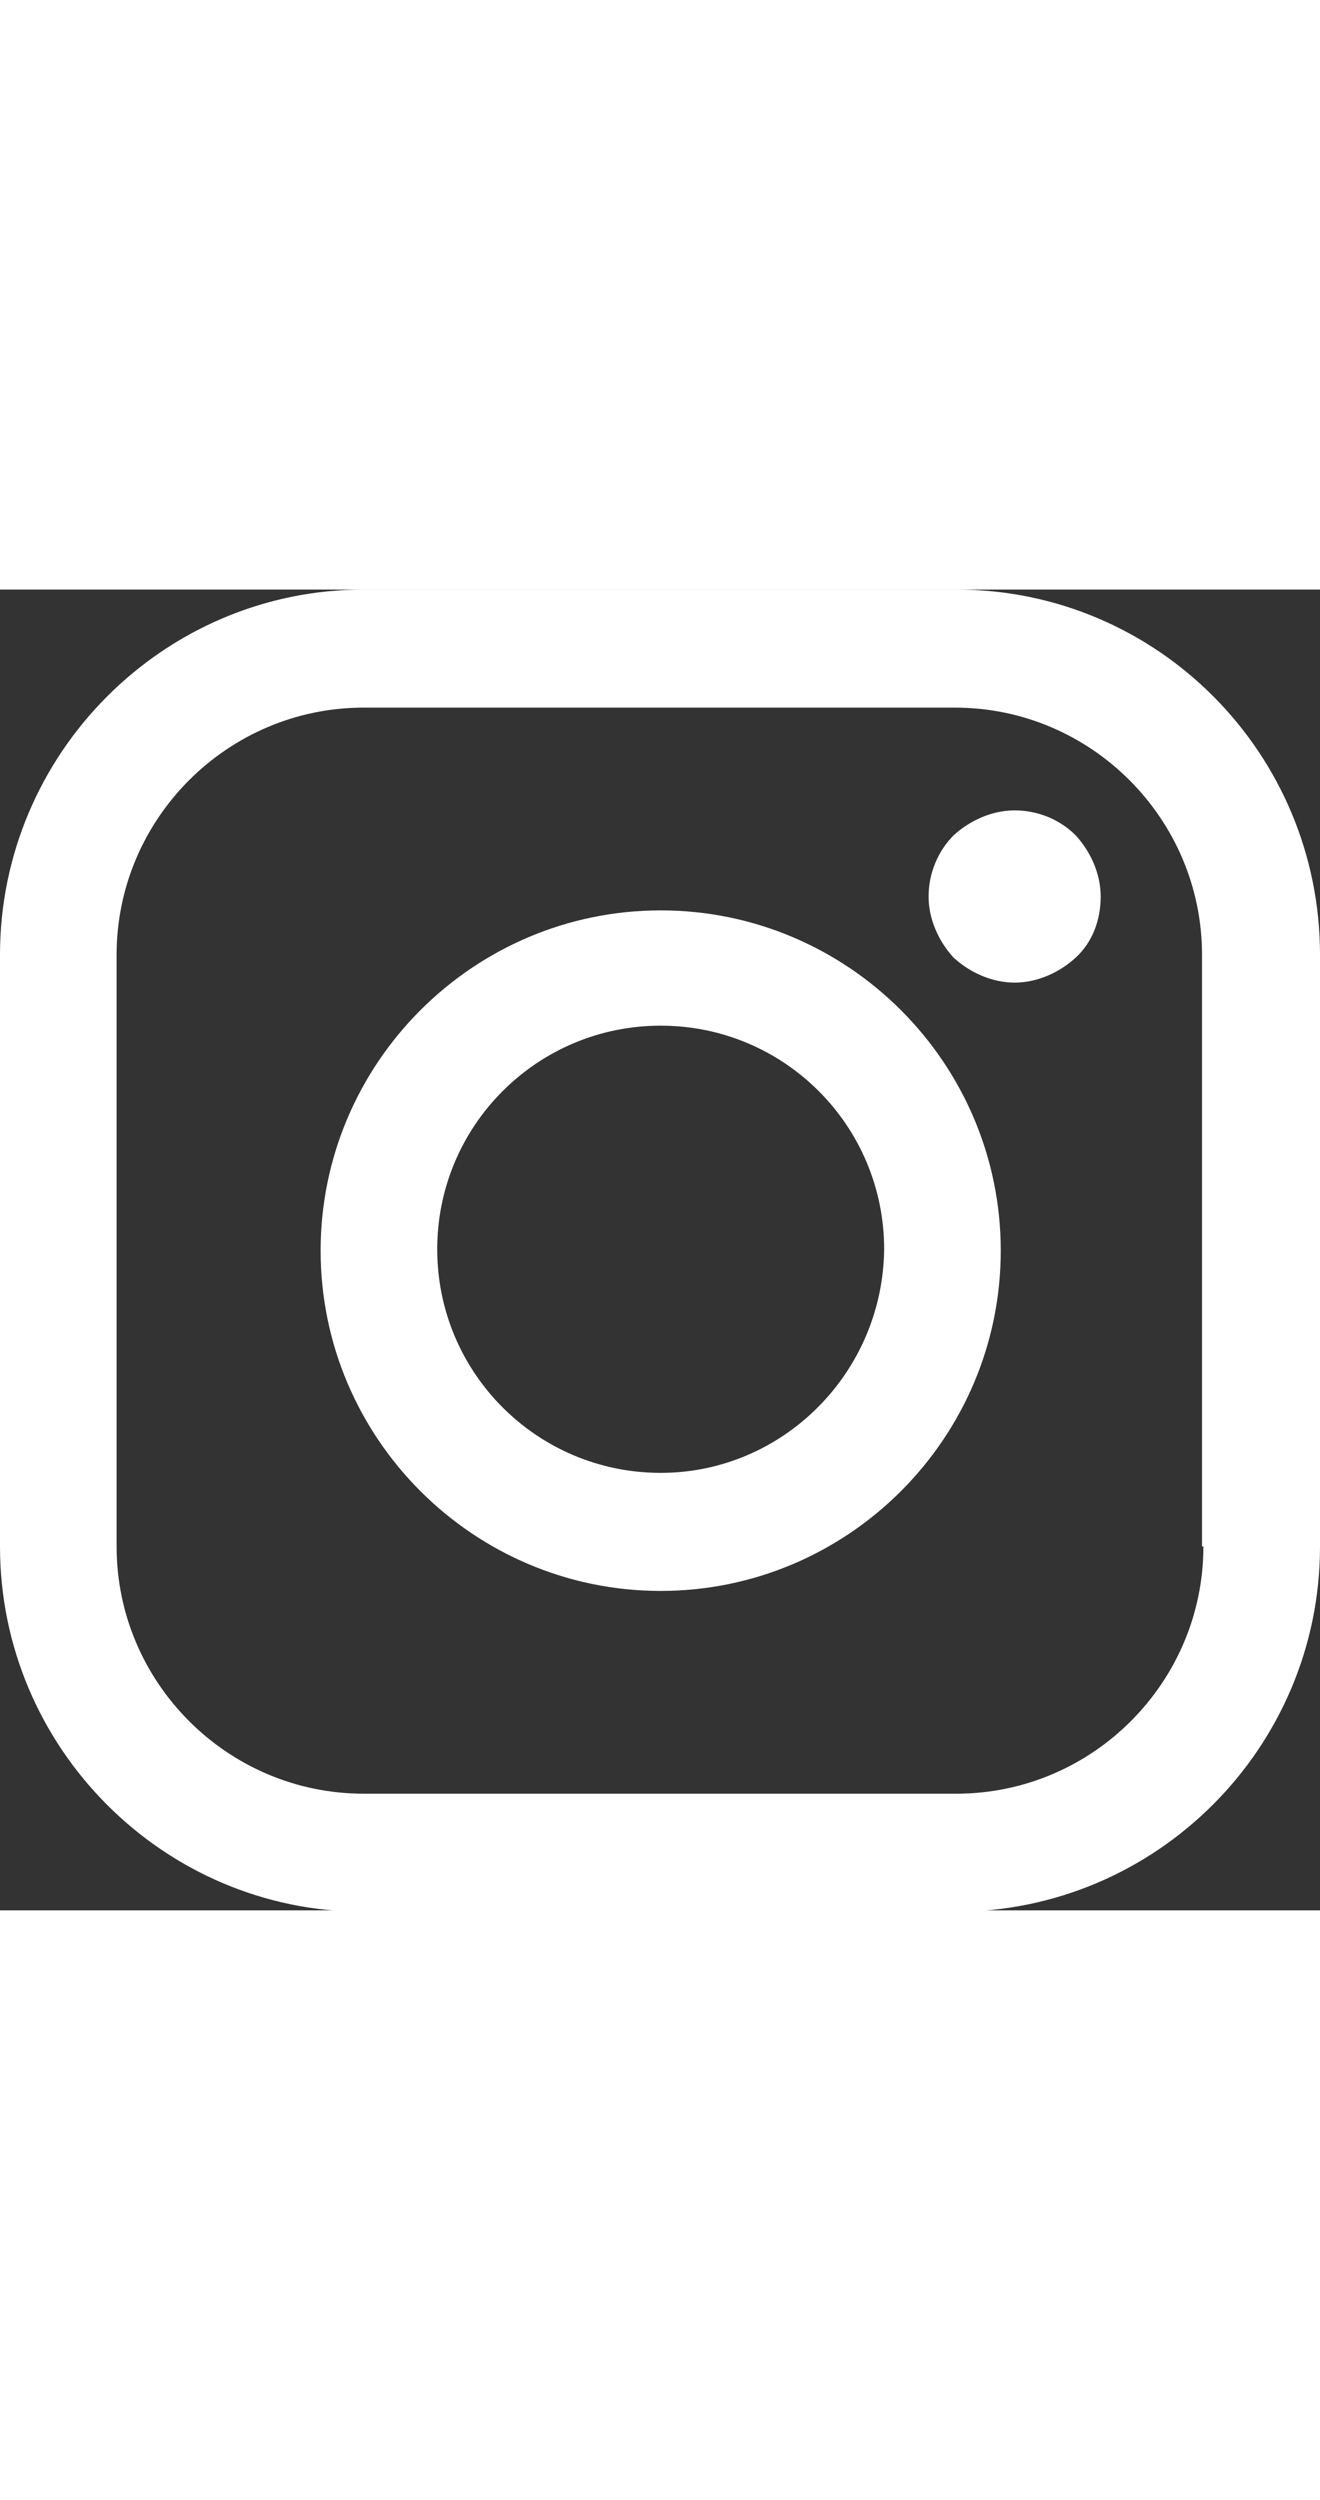 <?xml version="1.0" encoding="utf-8"?>
<!-- Generator: Adobe Illustrator 24.1.2, SVG Export Plug-In . SVG Version: 6.00 Build 0)  -->
<svg version="1.1" id="Layer_1" xmlns="http://www.w3.org/2000/svg" xmlns:xlink="http://www.w3.org/1999/xlink" x="0px" y="0px"
	 viewBox="0 0 9.51 9.51" style="enable-background:new 0 0 9.51 9.51;" widht="18" height="18" xml:space="preserve">
<rect x="0" y="0" width="9.51" height="9.51" fill="#333333" stroke="none"/>
<style type="text/css">
	.st0{fill:#FFFFFF;}
</style>
<g>
	<path class="st0" d="M8.67,6.89c0,0.98-0.8,1.78-1.78,1.78H2.62c-0.98,0-1.78-0.8-1.78-1.78V2.63c0-0.98,0.8-1.78,1.78-1.78h4.26
		c0.98,0,1.78,0.8,1.78,1.78V6.89z M6.89,0H2.62C1.18,0,0,1.18,0,2.63v4.26c0,1.45,1.18,2.63,2.62,2.63h4.26
		c1.45,0,2.63-1.18,2.63-2.63V2.63C9.51,1.18,8.34,0,6.89,0"/>
	<path class="st0" d="M4.76,6.36c-0.89,0-1.61-0.72-1.61-1.61c0-0.89,0.72-1.61,1.61-1.61c0.89,0,1.61,0.72,1.61,1.61
		C6.36,5.64,5.64,6.36,4.76,6.36 M4.76,2.31c-1.35,0-2.45,1.1-2.45,2.45c0,1.35,1.1,2.45,2.45,2.45c1.35,0,2.45-1.1,2.45-2.45
		C7.21,3.41,6.11,2.31,4.76,2.31"/>
	<path class="st0" d="M7.31,1.59c-0.16,0-0.32,0.07-0.44,0.18C6.76,1.88,6.69,2.04,6.69,2.21c0,0.16,0.07,0.32,0.18,0.44
		c0.12,0.11,0.28,0.18,0.44,0.18c0.16,0,0.32-0.07,0.44-0.18c0.12-0.11,0.18-0.27,0.18-0.44c0-0.16-0.07-0.32-0.18-0.44
		C7.63,1.65,7.47,1.59,7.31,1.59"/>
</g>
</svg>
